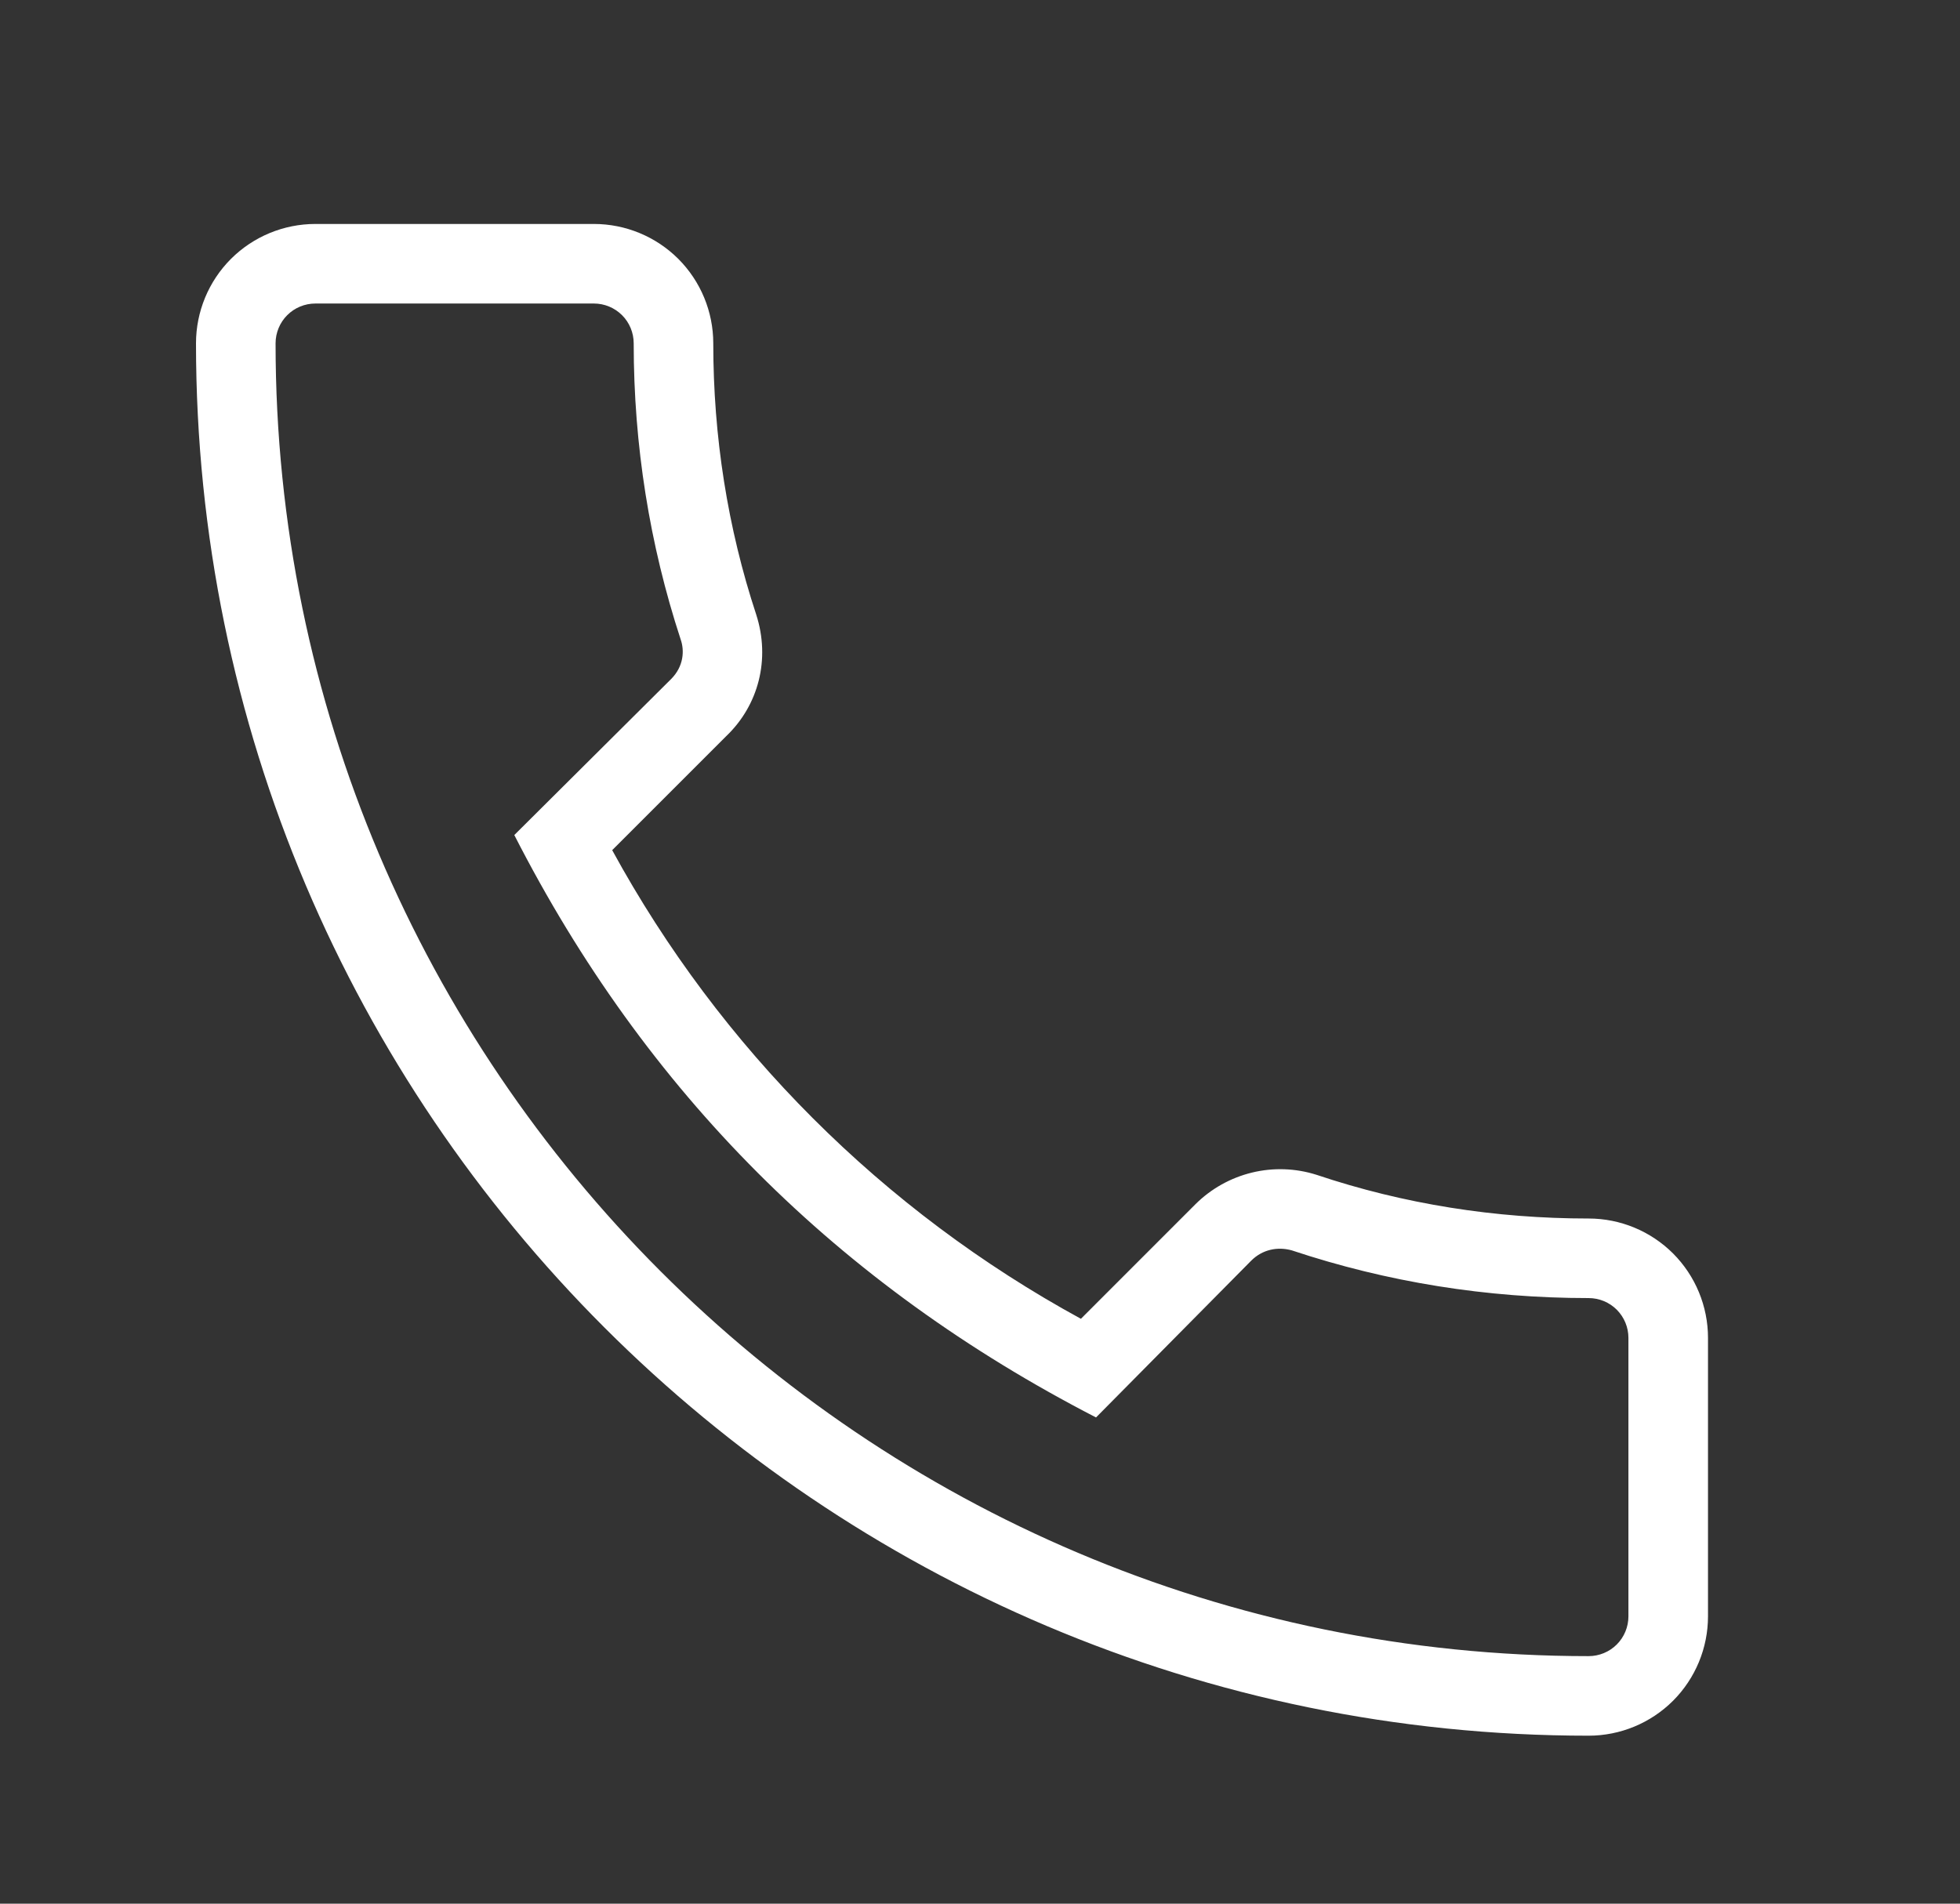 <?xml version="1.0" encoding="UTF-8"?> <svg xmlns="http://www.w3.org/2000/svg" width="35" height="34" viewBox="0 0 35 34" fill="none"><rect x="0" y="0" width="35" height="34" fill="#333333" stroke="none"/><path d="M28.368 31C28.934 31 29.476 30.775 29.876 30.376C30.275 29.976 30.5 29.434 30.5 28.868V23.895C30.5 23.329 30.275 22.787 29.876 22.387C29.476 21.988 28.934 21.763 28.368 21.763C26.706 21.763 25.072 21.507 23.508 20.982C23.135 20.864 22.736 20.85 22.355 20.943C21.974 21.036 21.626 21.231 21.348 21.507L19.302 23.554C15.767 21.625 12.861 18.719 10.932 15.184L12.964 13.152C13.547 12.597 13.76 11.773 13.504 10.977C12.993 9.428 12.737 7.794 12.737 6.132C12.737 5.566 12.512 5.024 12.113 4.624C11.713 4.225 11.171 4 10.605 4H5.632C5.066 4 4.524 4.225 4.124 4.624C3.725 5.024 3.5 5.566 3.5 6.132C3.5 19.845 14.655 31 28.368 31ZM5.632 5.421H10.605C10.794 5.421 10.974 5.496 11.108 5.629C11.241 5.762 11.316 5.943 11.316 6.132C11.316 7.951 11.6 9.727 12.154 11.418C12.225 11.617 12.211 11.901 11.984 12.128L9.184 14.914C11.529 19.504 14.968 22.943 19.572 25.316L22.343 22.516C22.542 22.317 22.812 22.261 23.068 22.332C24.773 22.9 26.549 23.184 28.368 23.184C28.557 23.184 28.738 23.259 28.871 23.392C29.004 23.526 29.079 23.706 29.079 23.895V28.868C29.079 29.057 29.004 29.238 28.871 29.371C28.738 29.504 28.557 29.579 28.368 29.579C15.437 29.579 4.921 19.063 4.921 6.132C4.921 5.943 4.996 5.762 5.129 5.629C5.262 5.496 5.443 5.421 5.632 5.421Z" fill="white"></path></svg> 